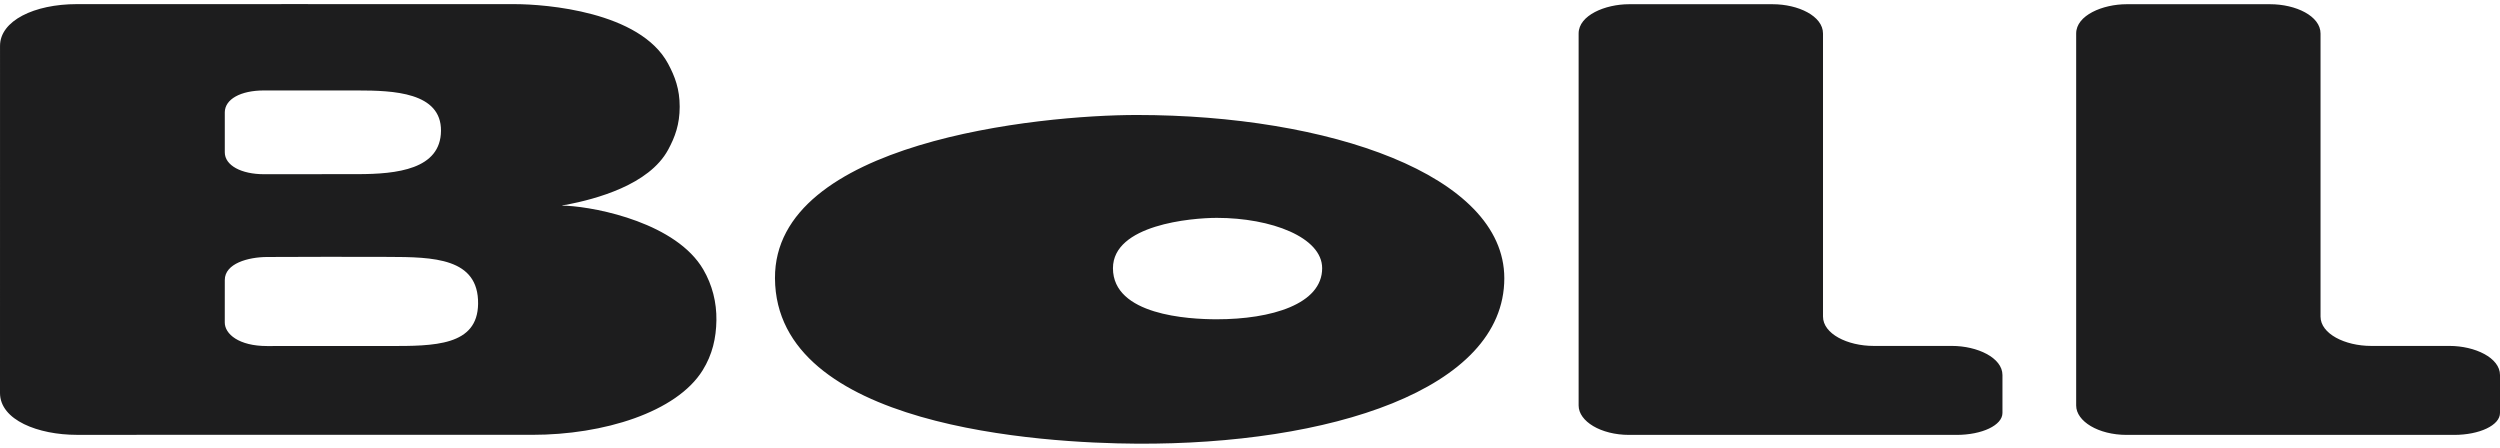 <svg xmlns="http://www.w3.org/2000/svg" xml:space="preserve" fill-rule="evenodd" clip-rule="evenodd" image-rendering="optimizeQuality" shape-rendering="geometricPrecision" text-rendering="geometricPrecision" viewBox="0 0 2194.03 385.81" width="134" height="24"><defs><style><![CDATA[
    .fil0 {fill:#1D1D1E;fill-rule:nonzero}
   ]]></style></defs><path id="Layer_x0020_1" d="M2194.03 358.83v-33.29c0-15.12-21.98-25.53-44.38-25.53H2081c-23.14 0-44.47-10.7-44.47-25.76V25.85c0-15.34-21.68-25.72-44.26-25.72h-125.91c-21 0-44.29 9.75-44.29 25.66v326.52c0 13.82 19.45 25.79 44.3 25.79h287.34c22.39 0 40.36-8.47 40.32-19.27zm-436.65 0v-33.29c0-15.12-21.98-25.53-44.38-25.53h-68.65c-23.14 0-44.46-10.7-44.46-25.76V25.85c0-15.34-21.69-25.72-44.27-25.72h-125.9c-21 0-44.3 9.75-44.3 25.66v326.52c0 13.82 19.45 25.79 44.3 25.79h287.33c22.4 0 40.37-8.47 40.33-19.27zm-437.18-118.2c0-90.99-154.67-143.29-322.55-143.29-86.1 0-318.21 23.58-317.52 143.29.75 130.9 234.23 144.69 317.52 145.17 167.86.96 322.55-46.9 322.55-145.17zm-159.86-8.81c0 31.56-44.64 44.81-92.42 44.81-24.99 0-91.18-3.62-91.18-44.81 0-38.15 68.69-44.19 91.18-44.19 47.79 0 92.42 17.05 92.42 44.19zM616.65 321.4c8.59-13.84 11.84-28.24 12.08-43.88.24-15.66-3.6-31.03-11.56-44.64-23.5-40.16-91.64-54.34-119.77-55.87-5.65-.2-5.75-.22-.01-.95 25.41-4.97 72.14-17.21 88.95-48.18 6.12-11.28 10.15-22.32 10.16-37.77.02-15.46-4.13-26.53-10.24-37.89C561.63 6.49 478.84.09 451.89.06 326.54-.09 193.09.11 67.39.05 30.04.05.02 14.62.02 36.7.02 139.59 0 238.39 0 341.27c0 23.92 33.7 36.77 67.46 36.78 140.13.05 259.59-.16 399.6-.02 62.57.05 126.76-19.86 149.59-56.63zM387.02 111.23c-.3 33.83-38.74 38.02-73.12 38.02-33.65 0-48.74.05-82.19.07-19.83.01-34.43-7.66-34.43-19.2 0-12.6-.08-22.56 0-35.14.08-11.44 13.77-19.17 34.41-19.17 33.38 0 48.57 0 82.05.01 31.48 0 73.56 1.57 73.28 35.41zm32.56 151.82c-.47 36.88-38.15 37.14-78.91 37.03-40.82-.1-65.45.03-106.28.03-24.86 0-37.13-10.61-37.13-20.67.01-13.95.03-22.97.02-37.27-.01-14.51 20.49-20.13 37.15-20.21 41.42-.2 64.89-.19 106.11-.08 39.81.1 79.55.82 79.04 41.17z" class="fil0"/></svg>